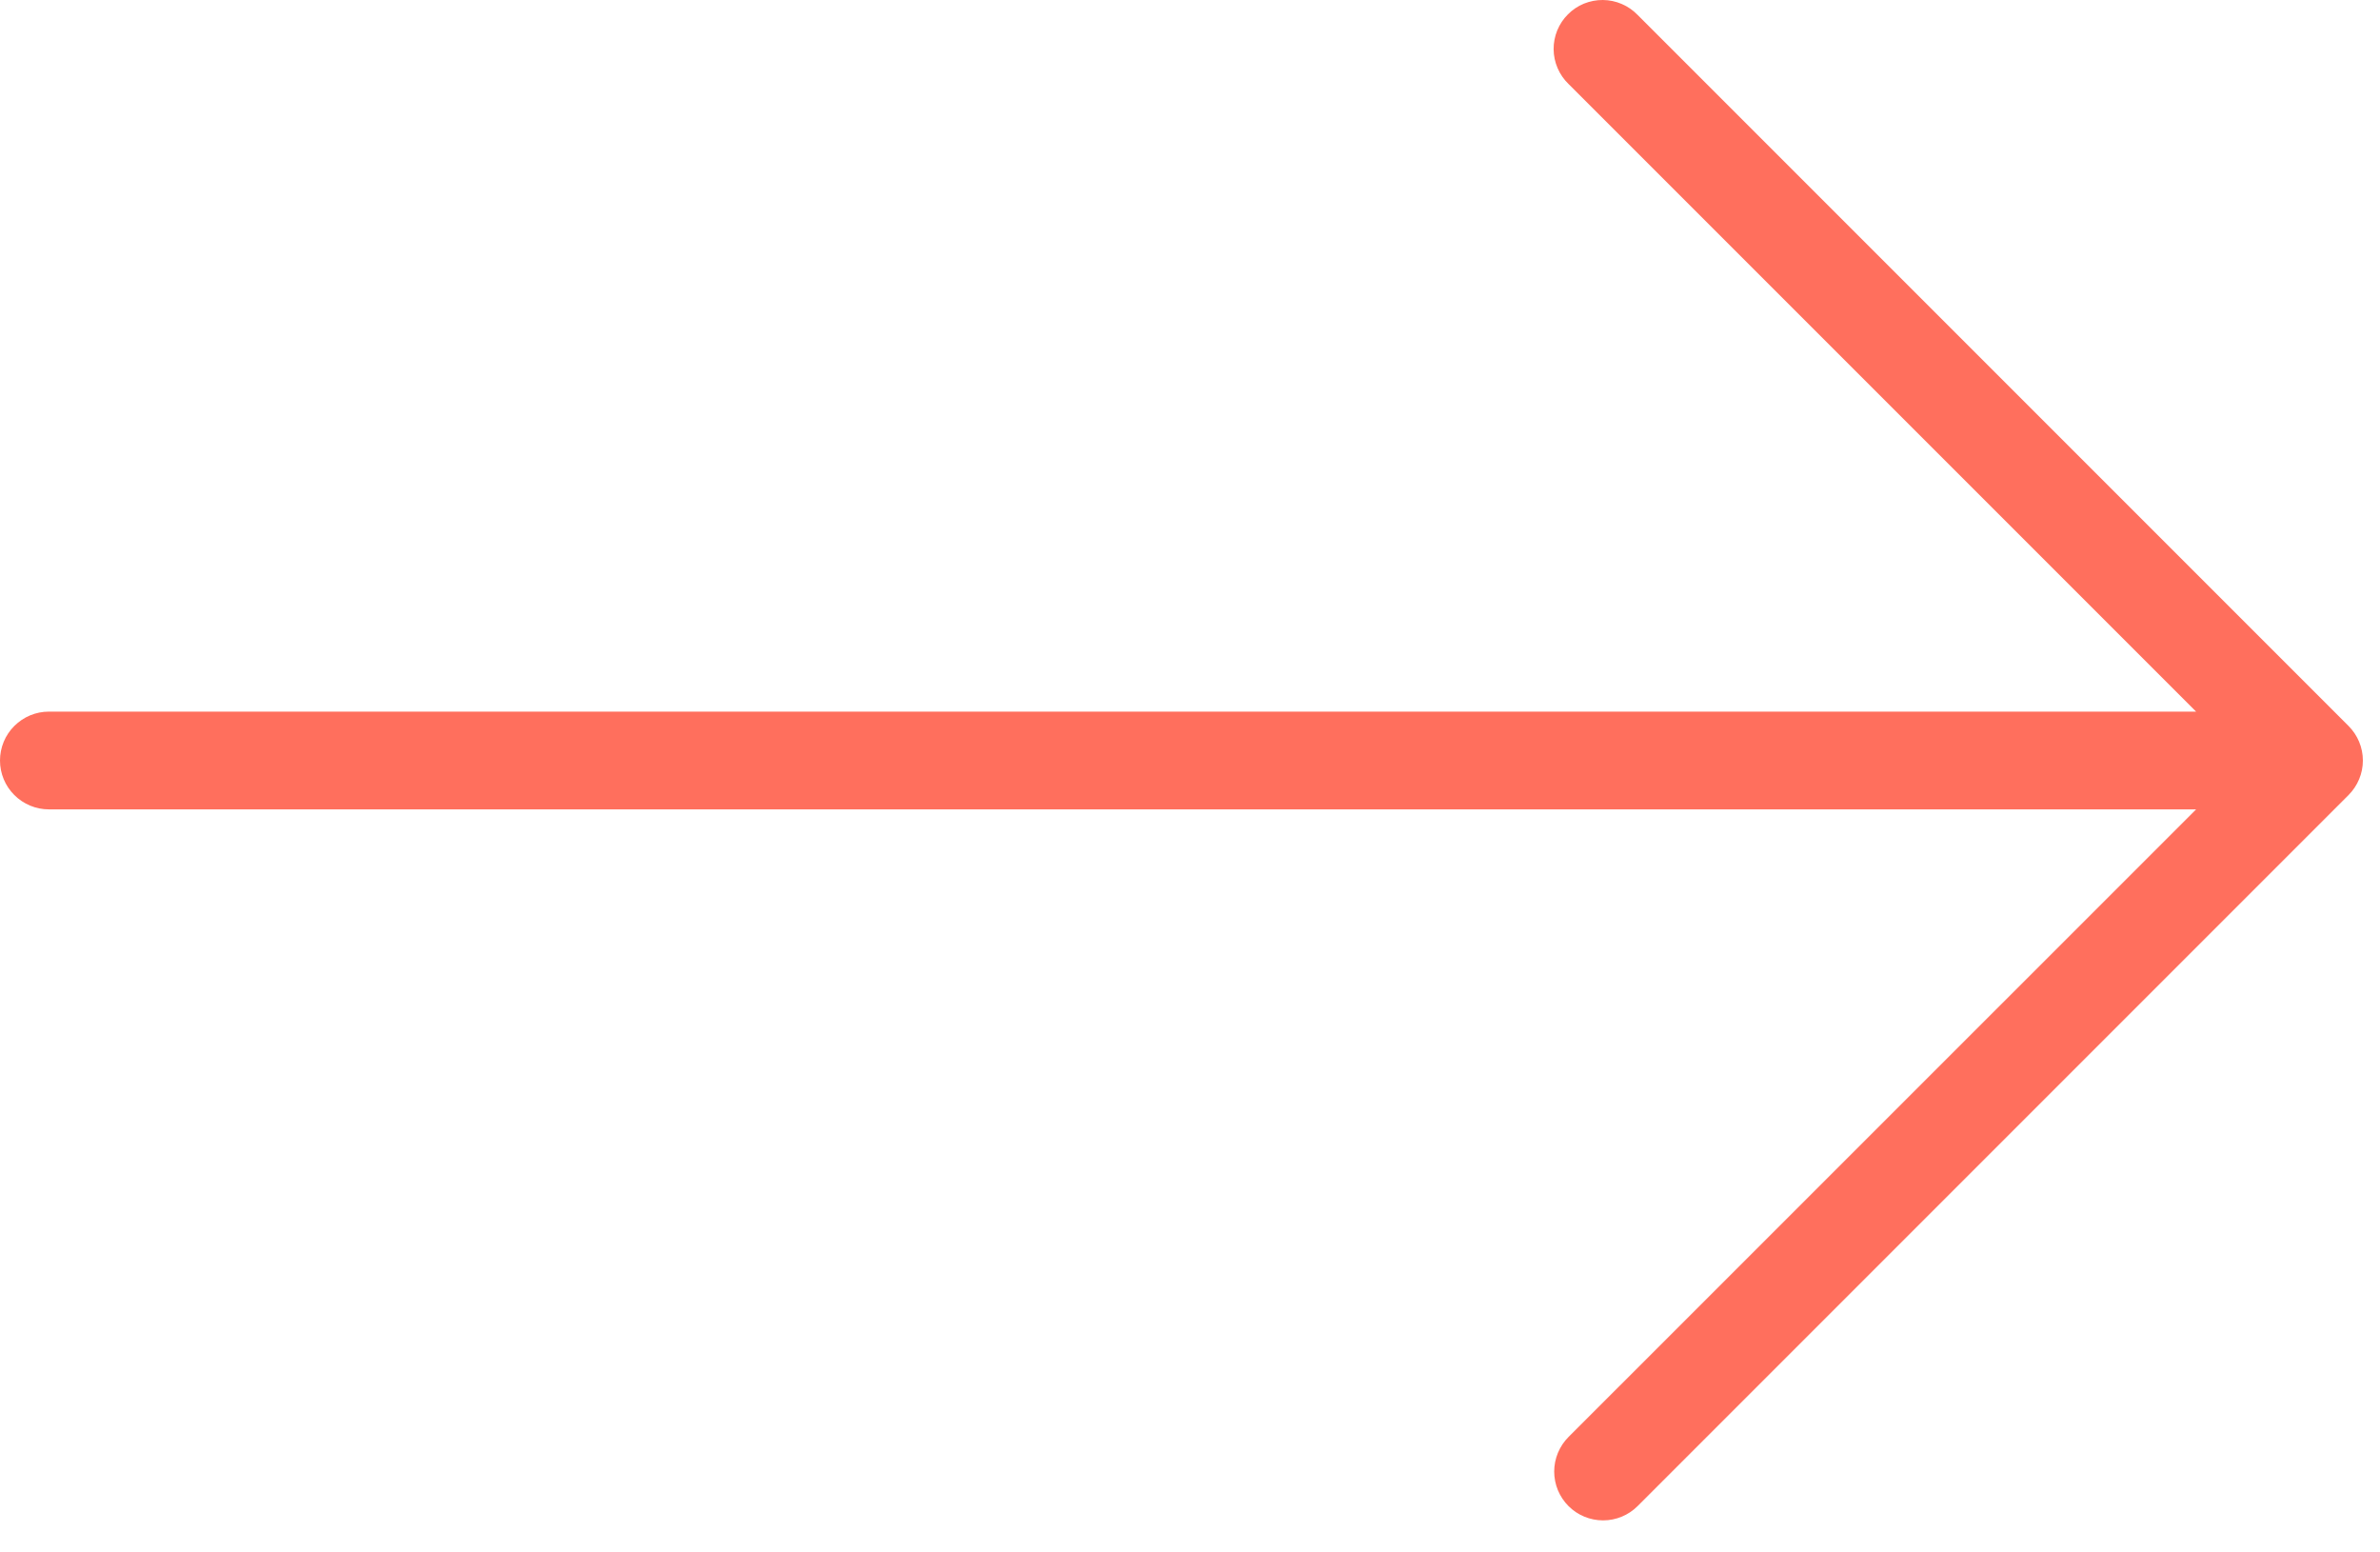 <svg xmlns="http://www.w3.org/2000/svg" width="46" height="30" viewBox="0 0 46 30" fill="none"><path d="M30.316 29.105C30.493 29.282 30.733 29.381 30.984 29.381C31.234 29.381 31.474 29.282 31.651 29.105L45.392 15.364C45.569 15.187 45.669 14.947 45.669 14.697C45.669 14.446 45.569 14.206 45.392 14.029L31.651 0.288C31.564 0.198 31.46 0.126 31.345 0.077C31.23 0.027 31.106 0.001 30.98 3.56482e-05C30.855 -0.001 30.731 0.023 30.614 0.07C30.498 0.118 30.393 0.188 30.305 0.277C30.216 0.365 30.146 0.471 30.098 0.587C30.051 0.703 30.027 0.827 30.028 0.952C30.029 1.078 30.055 1.202 30.105 1.317C30.154 1.432 30.226 1.536 30.316 1.623L42.446 13.752H0.944C0.694 13.752 0.454 13.852 0.277 14.029C0.099 14.206 0 14.446 0 14.697C0 14.947 0.099 15.187 0.277 15.364C0.454 15.541 0.694 15.641 0.944 15.641H42.446L30.316 27.769C30.228 27.857 30.159 27.961 30.111 28.076C30.064 28.19 30.039 28.313 30.039 28.437C30.039 28.561 30.064 28.684 30.111 28.799C30.159 28.913 30.228 29.017 30.316 29.105Z" fill="#FF6F5D"></path></svg>
